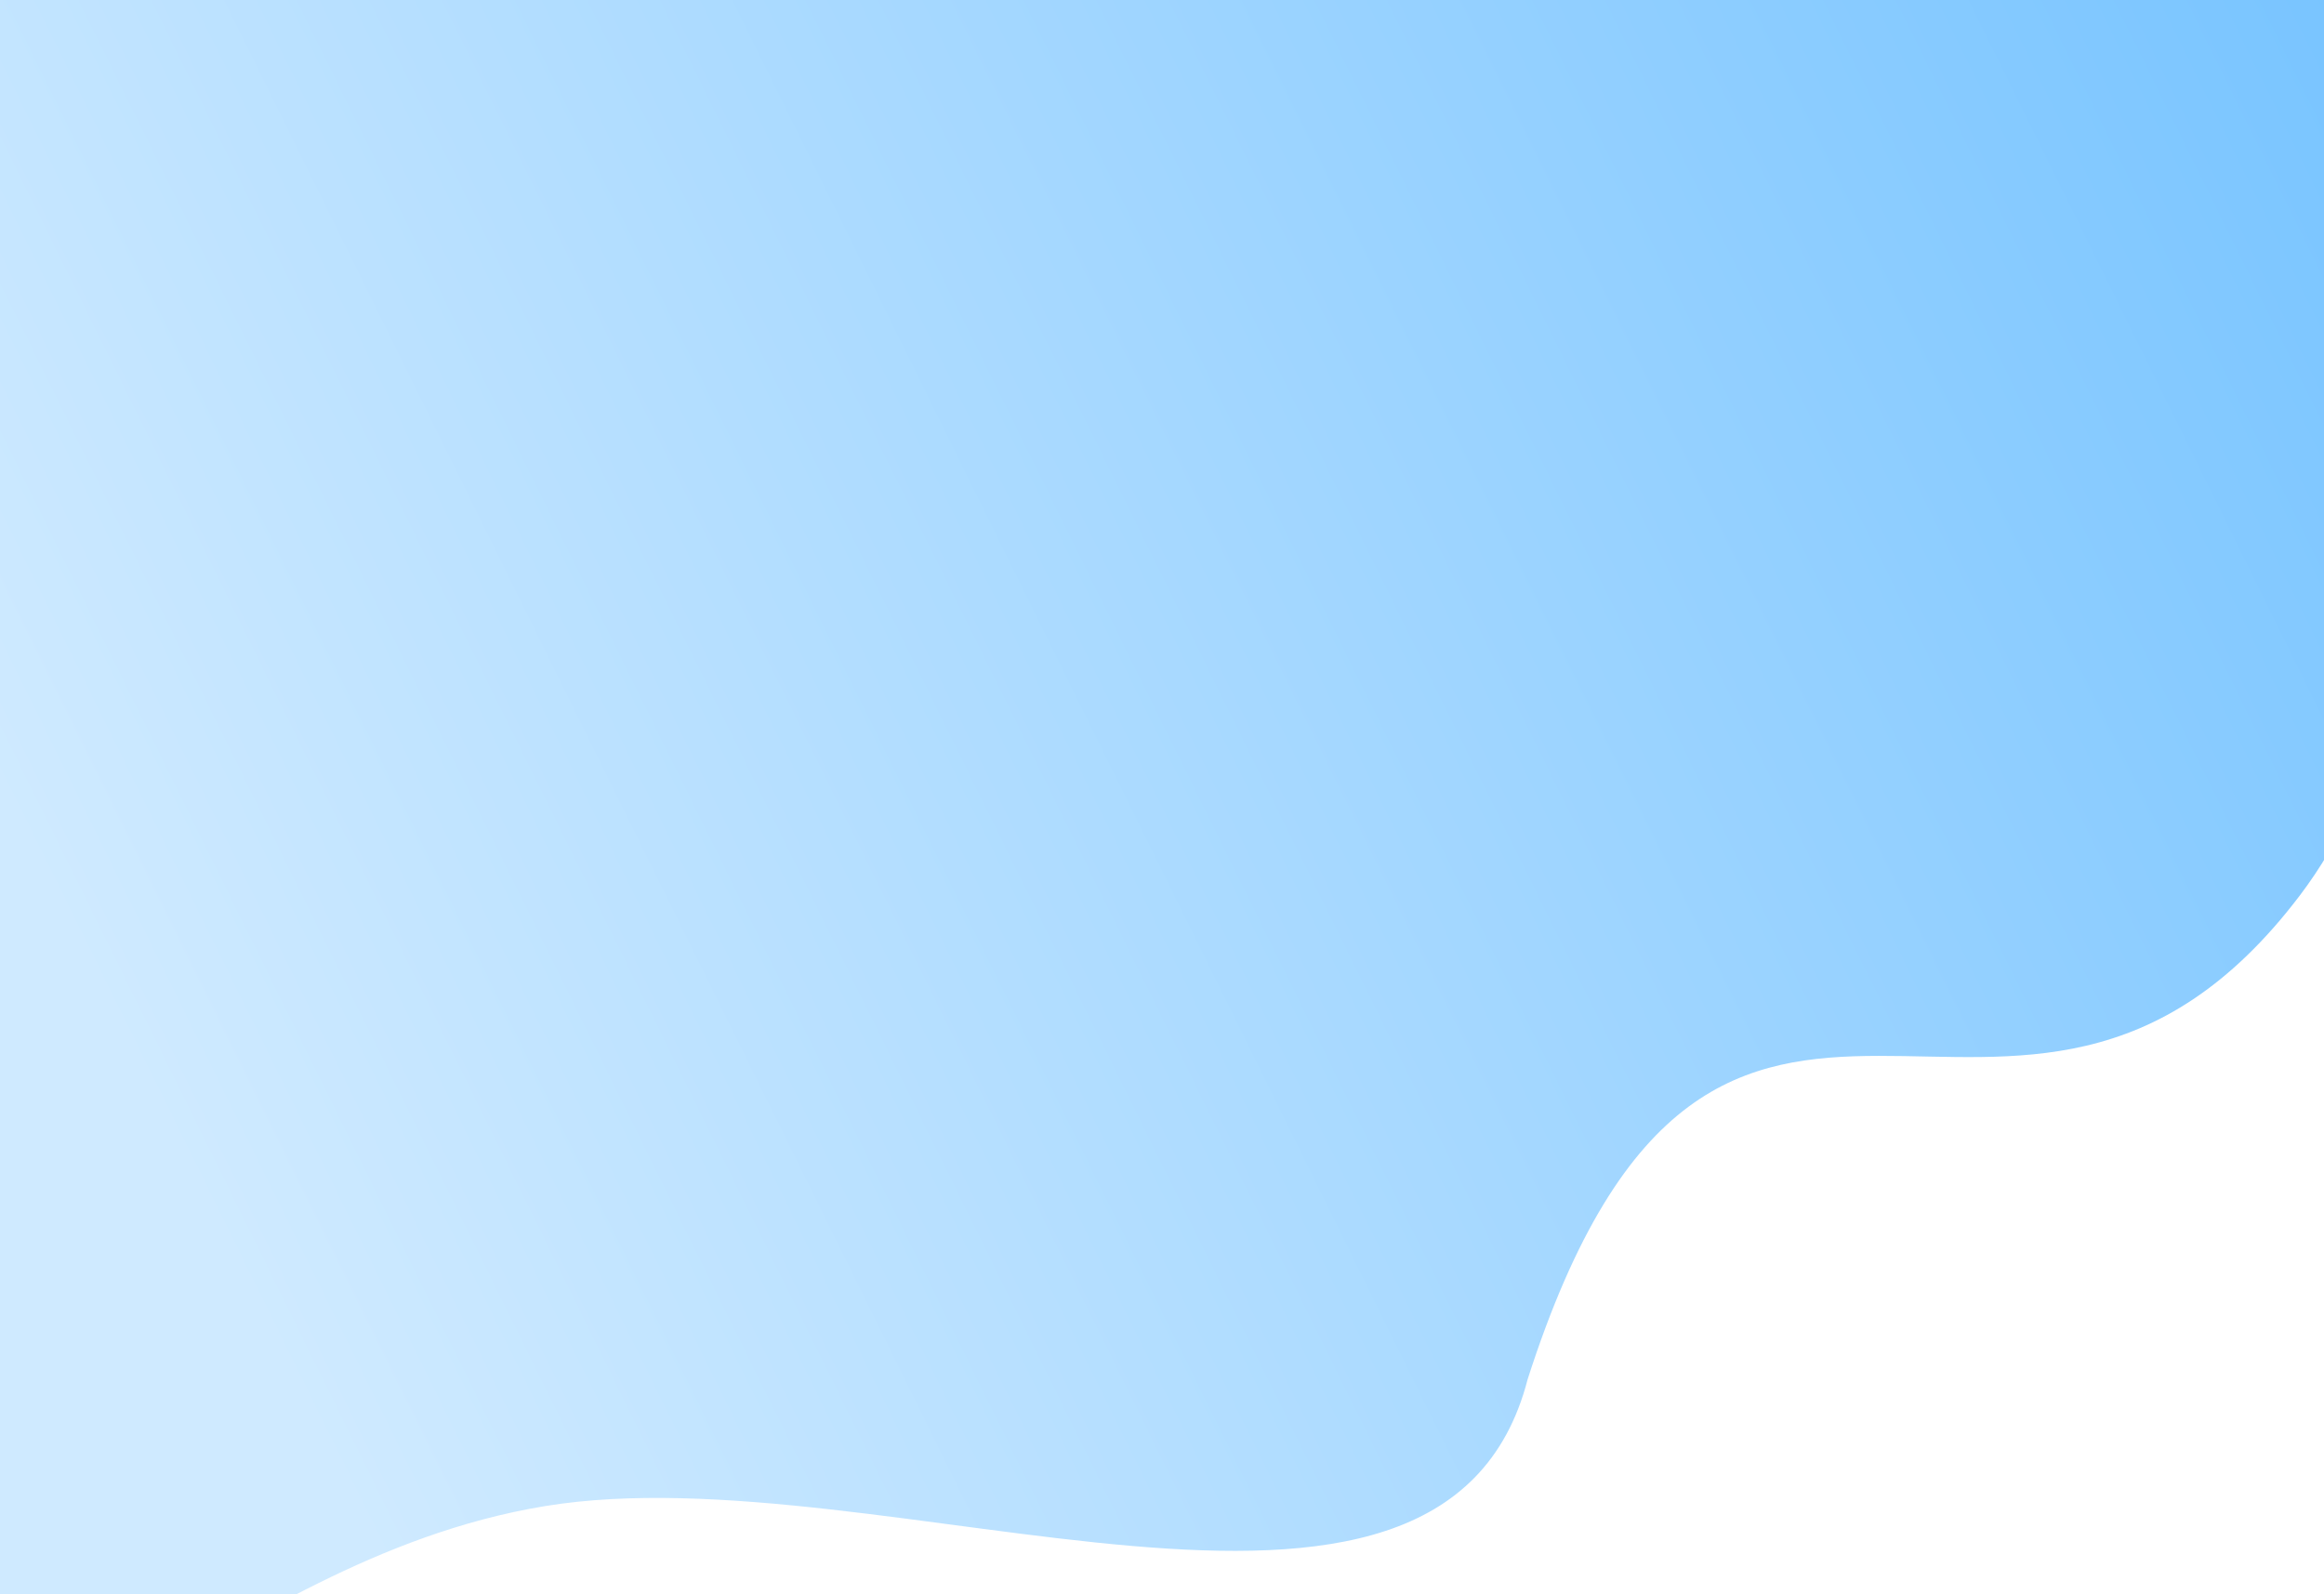 <svg xmlns="http://www.w3.org/2000/svg" width="768" height="527" viewBox="0 0 768 527">
    <defs>
        <linearGradient id="io0ca" x1="691.63" x2="232.99" y1="95.75" y2="295.51" gradientUnits="userSpaceOnUse">
            <stop offset="0" stop-color="#61baff" />
            <stop offset="1" stop-color="#cfeaff" />
        </linearGradient>
        <linearGradient id="io0cc" x1="1031.6" x2="104.38" y1="17.88" y2="475.45" gradientUnits="userSpaceOnUse">
            <stop offset="0" stop-color="#61baff" />
            <stop offset="1" stop-color="#cfeaff" />
        </linearGradient>
        <clipPath id="io0cb">
            <path d="M0 527V0h768v527z" />
        </clipPath>
    </defs>
    <g>
        <g>
            <g clip-path="url(#io0cb)">
                <g>
                    <path fill="url(#io0cc)" d="M-225.92 544.963C-250.29 372.187-259.84 71.765 95.495-92.589c168.304-77.846 463.89-56.257 795.992-103.69 340.397-48.617 358.185 260.598 193.064 310.286-104.152 31.344-123.505-41.216-217.198-20.37-77.479 17.237-52.655 130.152-107.272 202.237-93.842 123.859-192.467-35.555-255.25 160.001-28.26 109.36-212.679 23.55-324.64 41.905C68.232 516.134 4.726 620.76-22.694 529.291c-34.294-114.4-65.727 473.242-148.61 476.401-70.577 2.69-10.242-137.06-95.262-156.711-67.931-15.703 11.79-90.153-52.076-117.533-152.405-65.339 108.196-76.782 92.721-186.485z" />
                </g>
            </g>
        </g>
    </g>
</svg>